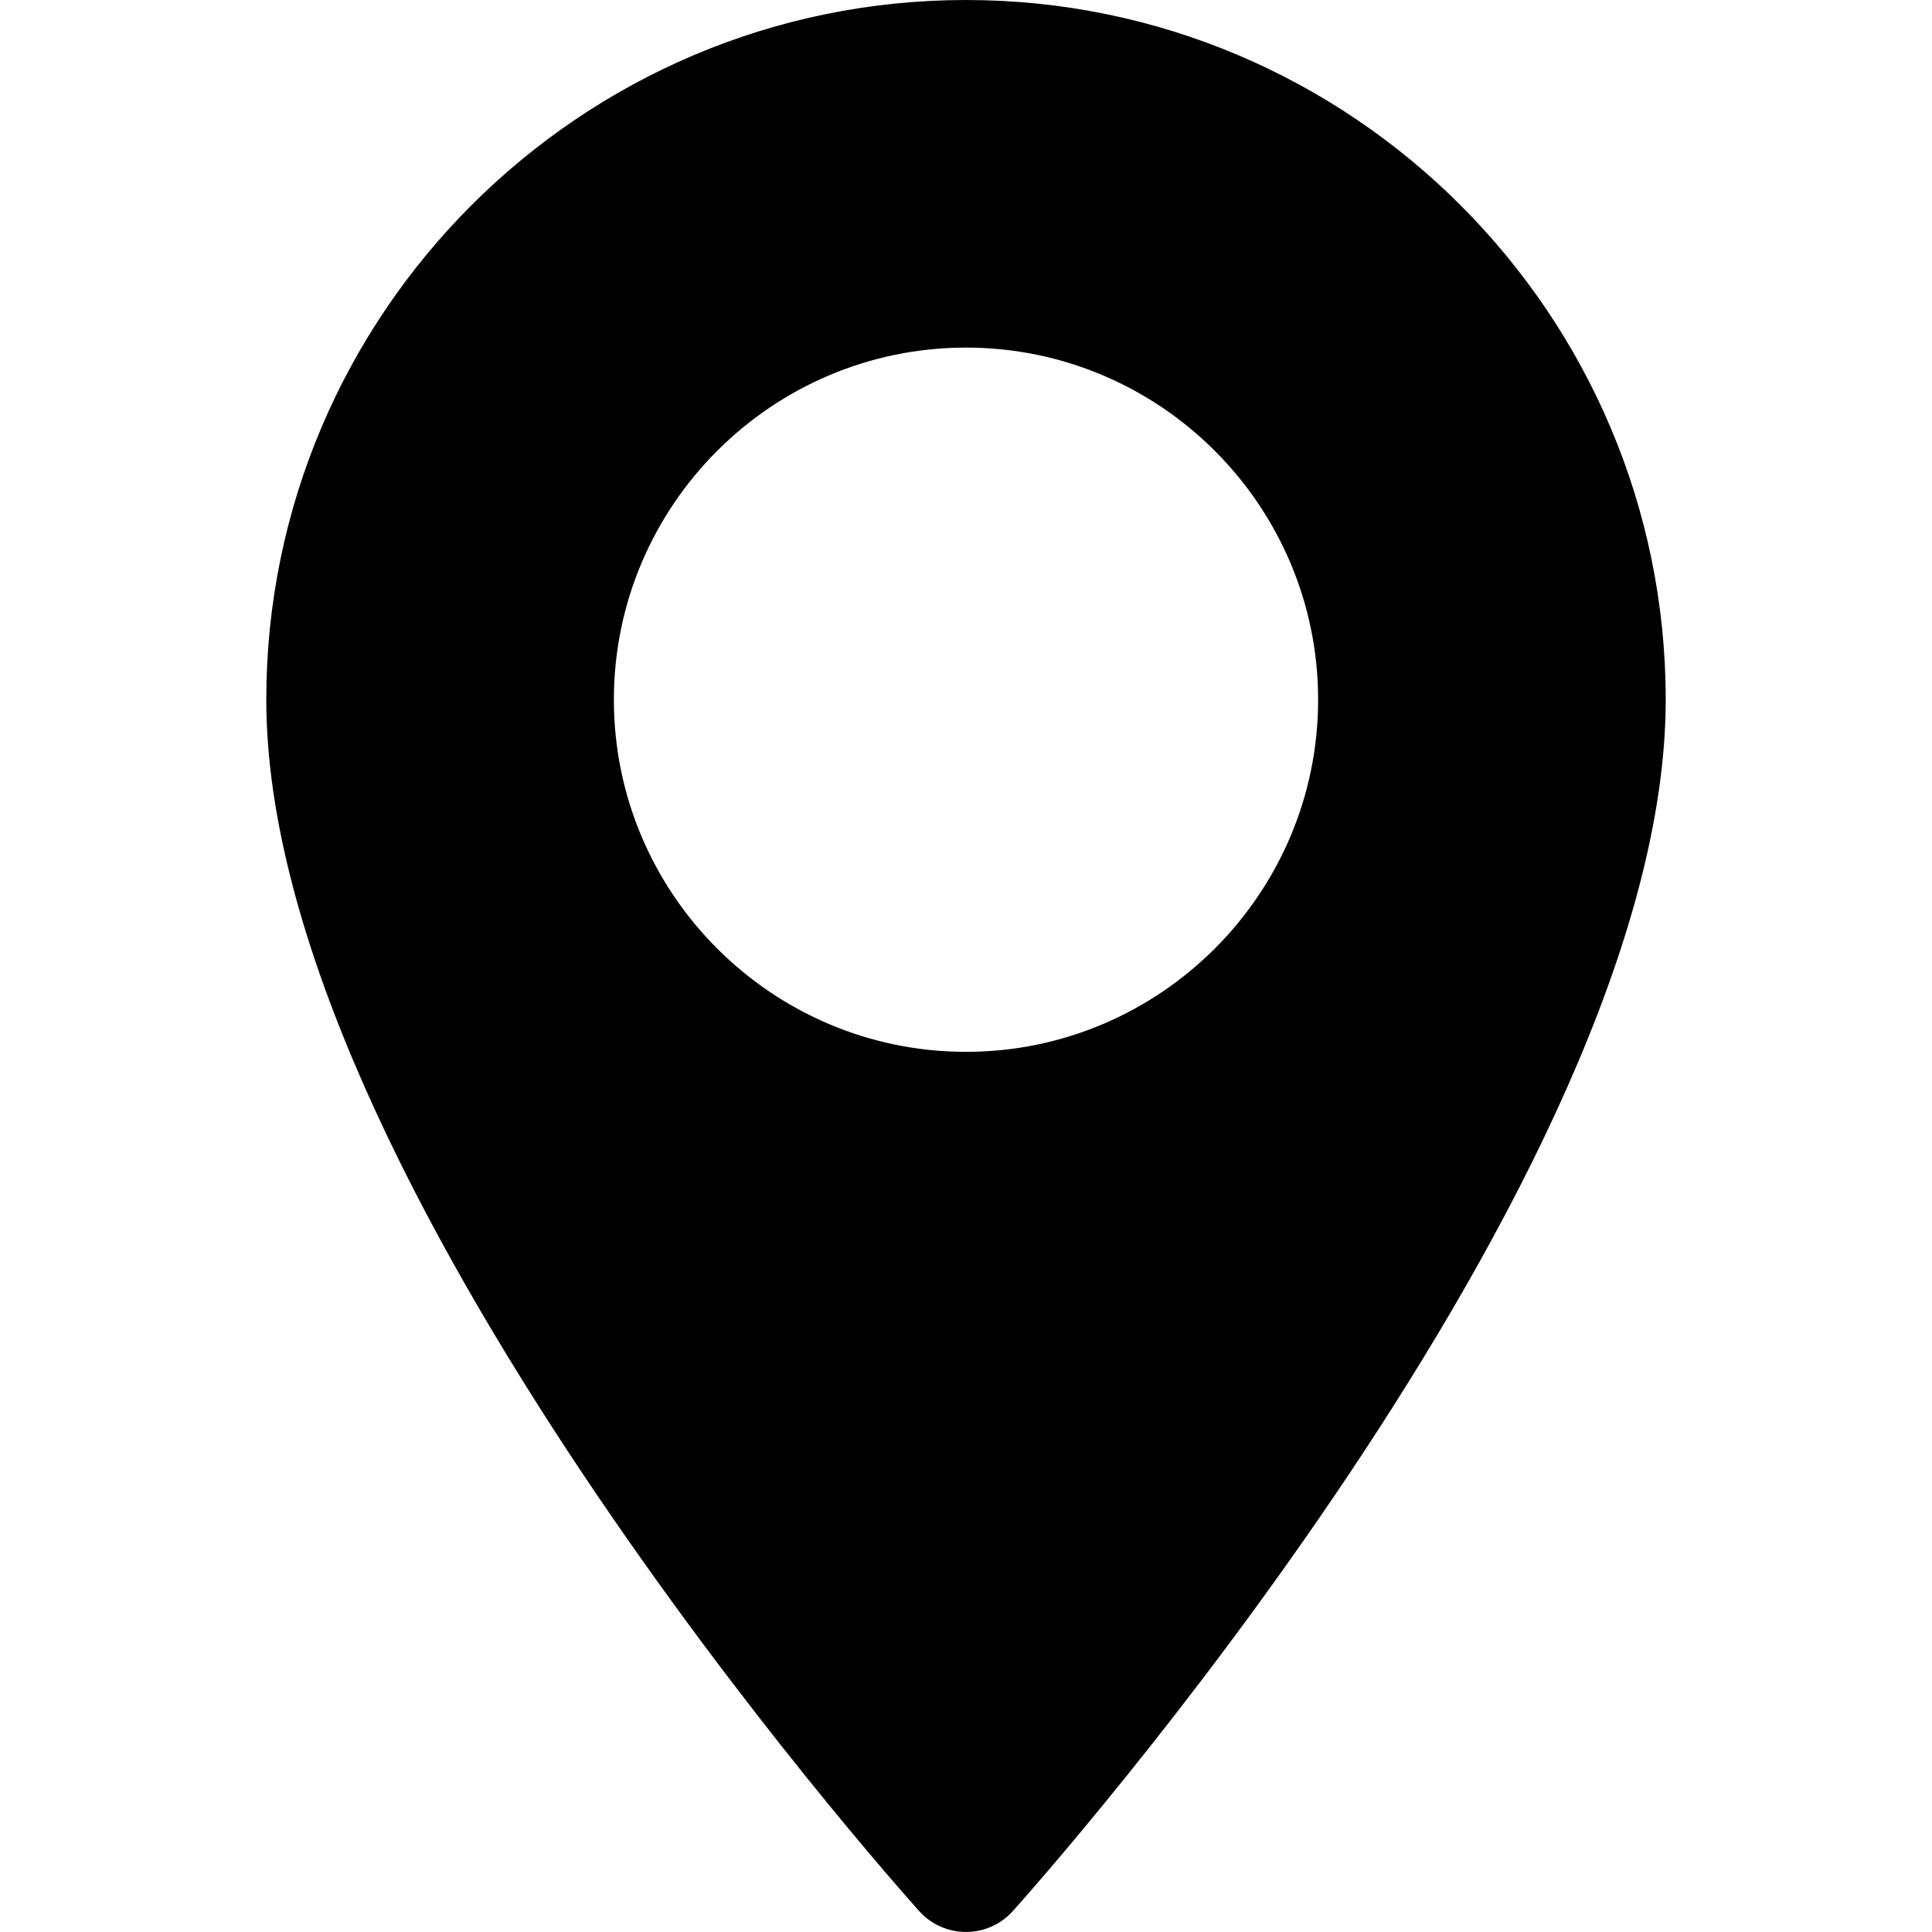 <svg xmlns="http://www.w3.org/2000/svg" xmlns:xlink="http://www.w3.org/1999/xlink" width="35px" height="35px" viewBox="0 0 35 35" version="1.1">
<g id="surface1">
<path style="stroke:none;fill-rule:nonzero;fill:rgb(0%,0%,0%);fill-opacity:1;" d="M 17.5 0 C 10.512 0 4.824 5.688 4.824 12.676 C 4.824 21.348 16.168 34.082 16.652 34.621 C 17.105 35.125 17.895 35.125 18.348 34.621 C 18.832 34.082 30.176 21.348 30.176 12.676 C 30.176 5.688 24.488 0 17.5 0 Z M 17.5 19.055 C 13.984 19.055 11.121 16.191 11.121 12.676 C 11.121 9.16 13.984 6.297 17.5 6.297 C 21.016 6.297 23.879 9.16 23.879 12.676 C 23.879 16.191 21.016 19.055 17.5 19.055 Z M 17.5 19.055"></path>
</g>
</svg>

